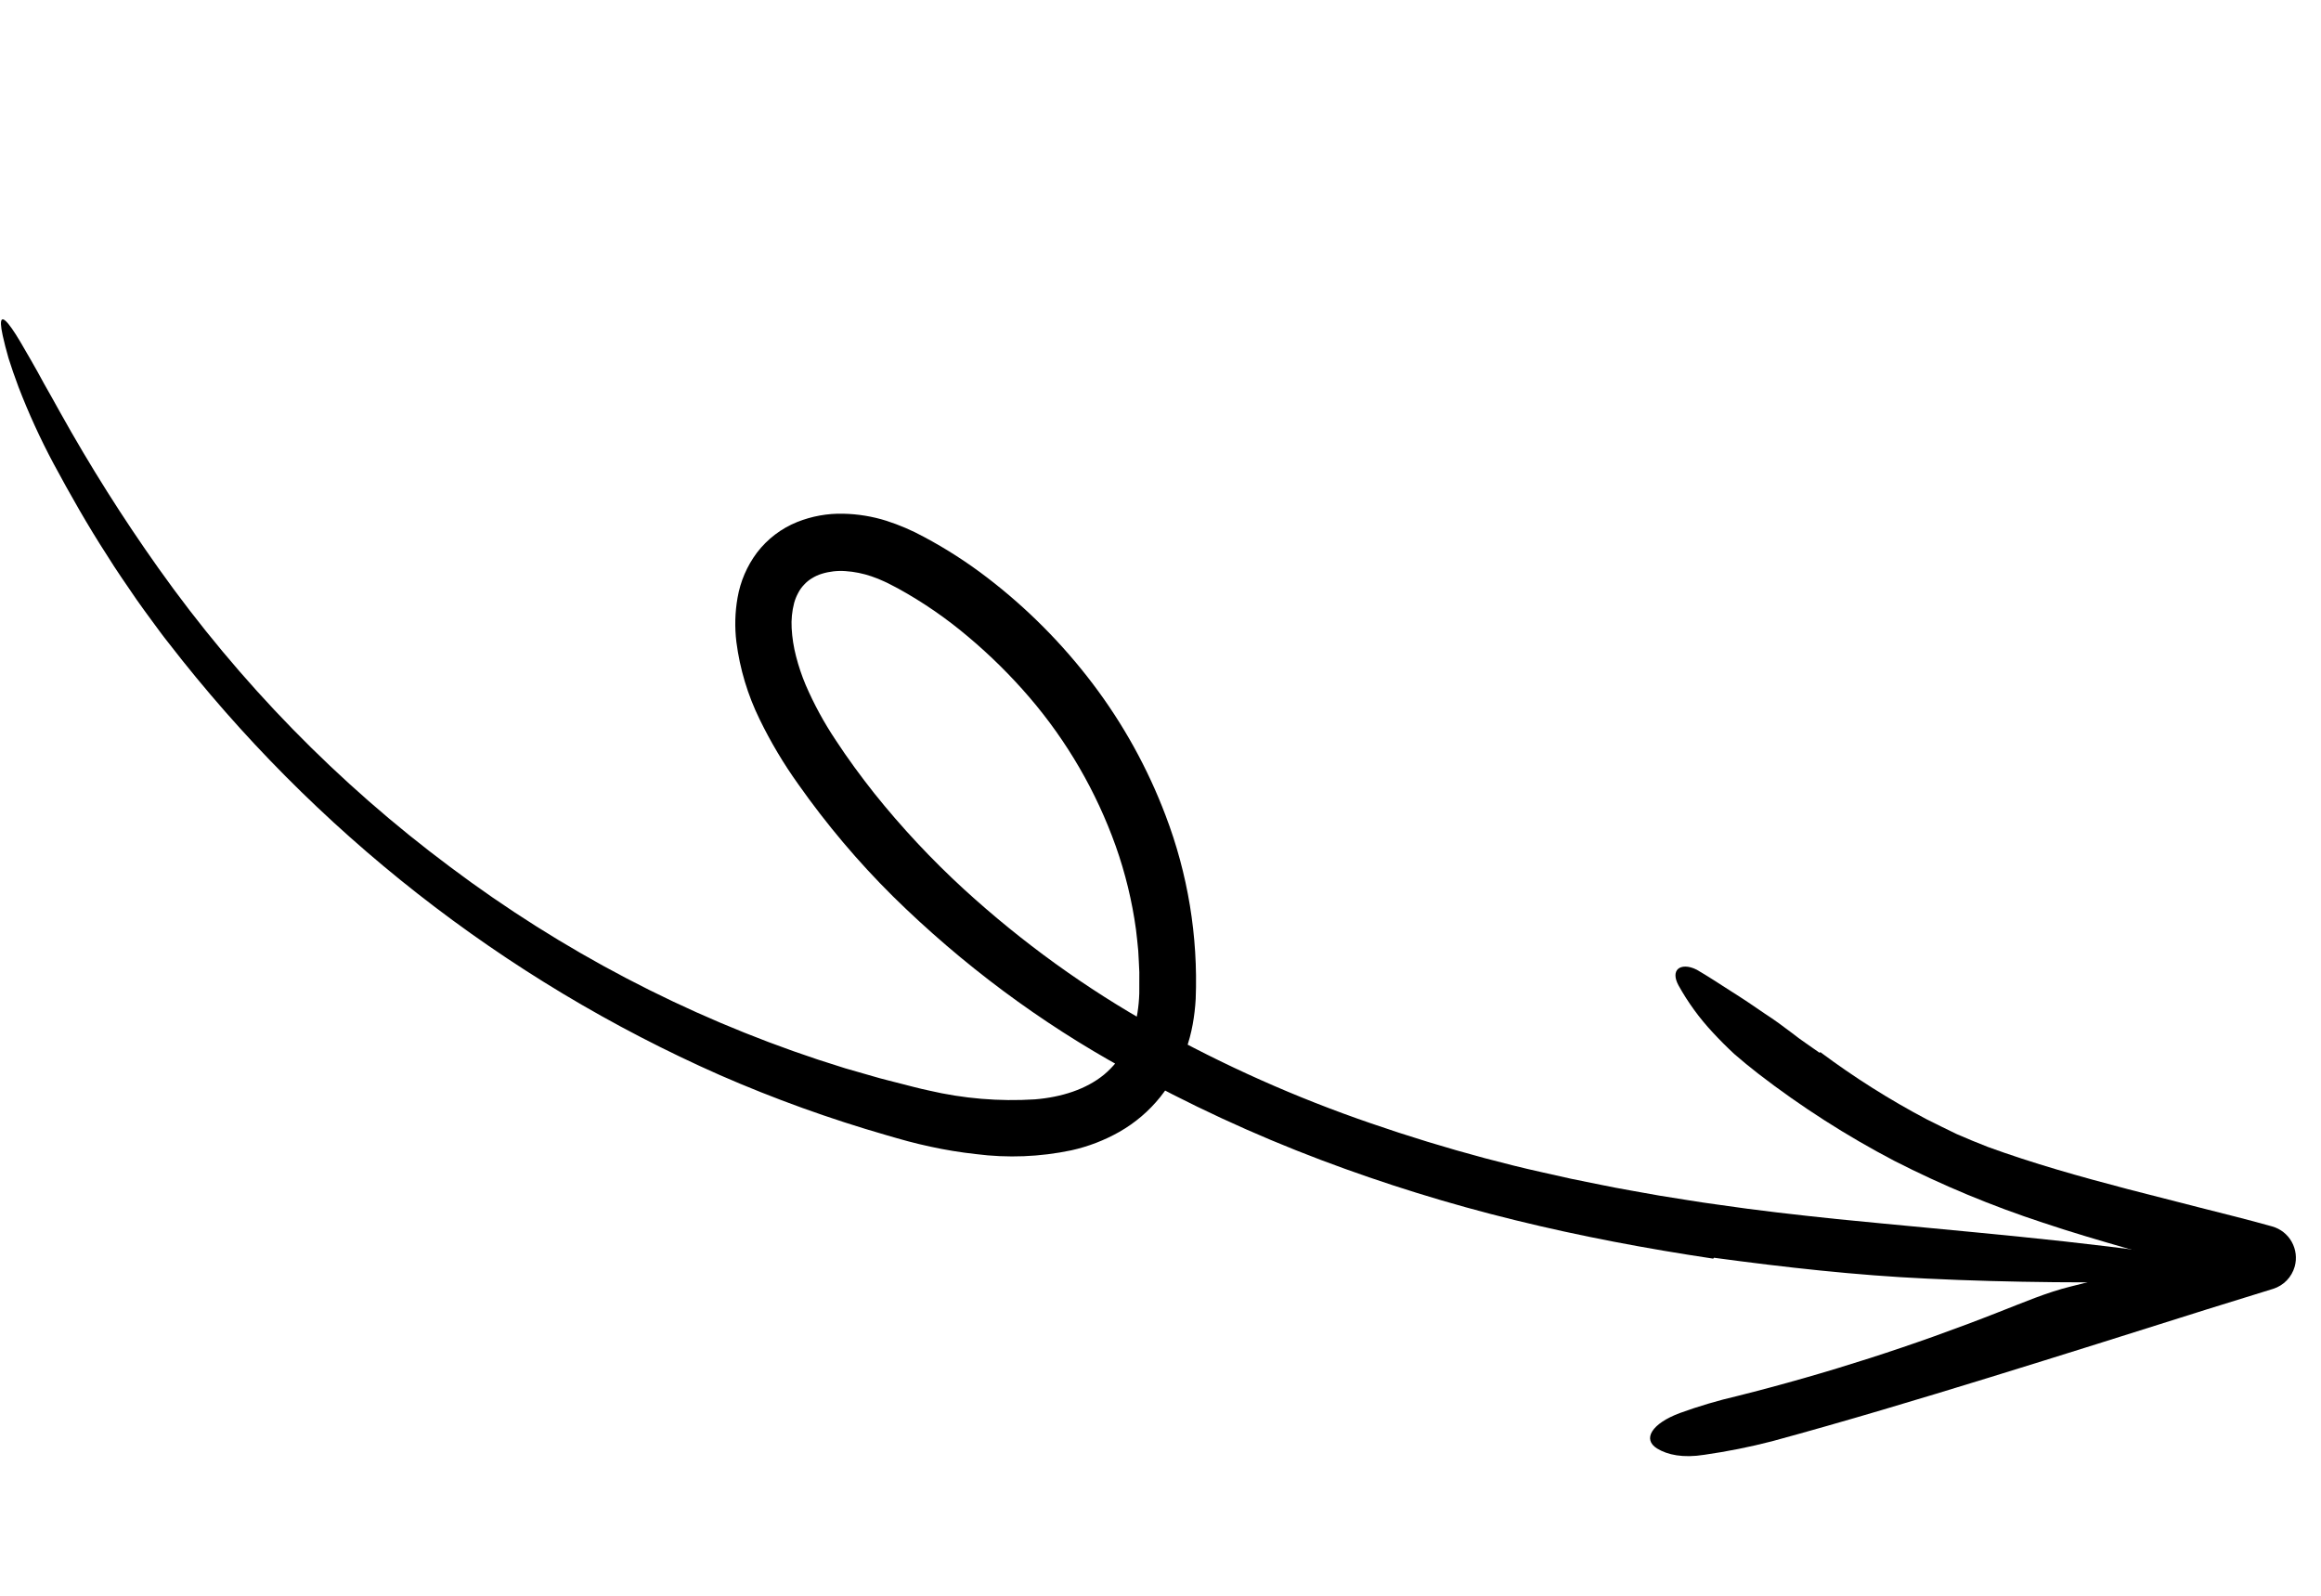 <svg xmlns="http://www.w3.org/2000/svg" width="240" height="165" viewBox="0 0 240 165" fill="none"><path d="M177.154 130.141C170.279 129.112 163.426 127.826 156.646 126.157C149.853 124.493 143.164 122.42 136.616 119.949C129.641 117.315 122.864 114.174 116.339 110.549C107.561 105.733 99.481 99.718 92.33 92.676C88.74 89.115 85.468 85.241 82.553 81.101C81.029 78.975 79.688 76.722 78.543 74.367C77.315 71.859 76.505 69.165 76.147 66.393C75.959 64.868 75.998 63.324 76.264 61.812C76.555 60.118 77.242 58.52 78.268 57.148C79.347 55.733 80.785 54.638 82.43 53.976C83.948 53.369 85.573 53.077 87.208 53.118C88.719 53.149 90.218 53.395 91.661 53.85C93.002 54.282 94.3 54.839 95.538 55.514C97.842 56.741 100.041 58.158 102.114 59.75C106.213 62.895 109.875 66.58 113.001 70.708C116.141 74.851 118.672 79.428 120.517 84.297C122.832 90.352 123.894 96.819 123.639 103.297C123.59 104.178 123.487 105.056 123.329 105.924C123.167 106.821 122.931 107.703 122.624 108.561C122.033 110.32 121.141 111.962 119.99 113.411C118.816 114.877 117.376 116.106 115.748 117.032C114.194 117.913 112.519 118.556 110.777 118.942C107.53 119.623 104.192 119.754 100.9 119.329C99.317 119.156 97.744 118.898 96.188 118.558C95.415 118.389 94.646 118.209 93.885 118.005C93.12 117.807 92.409 117.586 91.668 117.377C85.8 115.688 80.048 113.614 74.448 111.167C52.057 101.275 32.456 85.91 17.42 66.465C16.843 65.748 16.305 65 15.758 64.257C15.217 63.51 14.658 62.776 14.135 62.015C13.095 60.489 12.034 58.978 11.063 57.41C9.058 54.315 7.246 51.114 5.526 47.917C4.163 45.362 2.957 42.725 1.915 40.021C1.507 38.92 1.161 37.937 0.886 37.053C0.629 36.16 0.429 35.374 0.278 34.685C-0.161 32.677 0.221 32.538 1.23 33.973C1.482 34.332 1.774 34.79 2.101 35.342C2.423 35.897 2.795 36.538 3.217 37.266C3.637 37.993 4.09 38.809 4.578 39.713C5.084 40.606 5.639 41.578 6.217 42.635C9.309 48.185 12.701 53.561 16.376 58.738C24.771 70.57 34.956 81.001 46.558 89.648C58.081 98.302 70.912 105.023 84.553 109.552C85.492 109.852 86.436 110.154 87.383 110.456C88.338 110.73 89.296 111.005 90.256 111.281C91.211 111.571 92.187 111.79 93.152 112.047C94.122 112.296 95.089 112.555 96.018 112.751C99.619 113.594 103.32 113.905 107.007 113.673C109.747 113.451 112.302 112.64 114.158 111.119C115.086 110.344 115.855 109.394 116.42 108.321C116.714 107.76 116.96 107.175 117.156 106.572C117.368 105.969 117.523 105.348 117.619 104.715C117.724 104.052 117.786 103.382 117.806 102.71L117.81 100.515C117.774 99.779 117.746 99.043 117.699 98.308C117.618 97.574 117.565 96.838 117.464 96.106C117.062 93.167 116.36 90.276 115.369 87.481C113.361 81.854 110.341 76.647 106.461 72.12C104.517 69.854 102.391 67.751 100.107 65.835C97.859 63.931 95.429 62.258 92.853 60.841L92.138 60.469L91.779 60.284L91.448 60.129C91.013 59.925 90.567 59.746 90.112 59.592C89.24 59.294 88.333 59.112 87.415 59.05C86.588 58.991 85.757 59.087 84.964 59.331C84.613 59.439 84.277 59.592 83.965 59.787C83.666 59.964 83.396 60.183 83.161 60.439C82.916 60.69 82.709 60.976 82.546 61.288C82.363 61.622 82.22 61.976 82.118 62.343C81.897 63.193 81.81 64.072 81.86 64.95C81.913 65.937 82.066 66.917 82.317 67.874C82.575 68.879 82.907 69.863 83.308 70.818C84.171 72.817 85.213 74.731 86.422 76.539C87.032 77.473 87.675 78.398 88.345 79.32C89.012 80.233 89.695 81.133 90.397 82.02C93.235 85.566 96.34 88.886 99.683 91.952C105.694 97.447 112.313 102.223 119.409 106.184C126.55 110.168 134.027 113.503 141.752 116.148C145.62 117.485 149.535 118.684 153.497 119.744C155.478 120.268 157.464 120.773 159.468 121.213L162.471 121.886L165.489 122.498C167.498 122.922 169.529 123.244 171.549 123.618C173.581 123.932 175.606 124.289 177.647 124.559C181.717 125.159 185.813 125.617 189.913 126.046C203.006 127.351 215.424 128.307 226.463 130.063C231.539 130.865 231.159 132.299 225.226 132.497C216.829 132.674 208.006 132.628 199.206 132.204C191.971 131.869 184.551 131.04 177.232 130.049C177.207 130.08 177.184 130.109 177.154 130.141Z" fill="black"></path><path d="M188.225 108.785C191.705 111.382 195.378 113.703 199.212 115.728C200.245 116.238 201.276 116.761 202.322 117.258C203.385 117.72 204.455 118.168 205.534 118.584C210.236 120.302 215.108 121.666 220.038 122.96L227.468 124.863C229.95 125.496 232.452 126.107 234.926 126.805L234.963 126.816C235.814 127.056 236.537 127.627 236.972 128.403C237.407 129.18 237.519 130.098 237.283 130.956C237.131 131.496 236.849 131.99 236.461 132.392C236.072 132.794 235.591 133.093 235.059 133.261L228.152 135.401C220.719 137.75 213.278 140.097 205.807 142.4C198.336 144.7 190.836 146.957 183.245 149.022C180.939 149.617 178.603 150.084 176.246 150.421C174.015 150.778 172.428 150.428 171.358 149.778C169.801 148.823 170.781 147.191 173.72 146.1C175.664 145.395 177.648 144.808 179.662 144.341C188.853 142.034 197.886 139.133 206.705 135.655C209.15 134.704 211.666 133.619 214.148 133.015C220.584 131.45 226.856 129.231 233.17 127.181L233.288 132.95C231.798 132.559 230.315 132.145 228.846 131.683C223.046 129.885 217.103 128.39 211.245 126.423C205.969 124.695 200.832 122.558 195.881 120.031C190.953 117.452 186.257 114.446 181.845 111.045C180.974 110.368 180.131 109.679 179.325 108.977C178.542 108.249 177.799 107.505 177.098 106.745C175.731 105.282 174.547 103.656 173.573 101.904C173.142 101.12 173.16 100.505 173.517 100.185C173.865 99.876 174.581 99.824 175.457 100.272C176.647 100.963 177.811 101.736 178.993 102.489C180.181 103.235 181.35 104.02 182.5 104.817C183.465 105.439 184.399 106.125 185.325 106.83L186.019 107.36L186.729 107.863C187.204 108.195 187.678 108.527 188.152 108.858L188.225 108.785Z" fill="black"></path></svg>